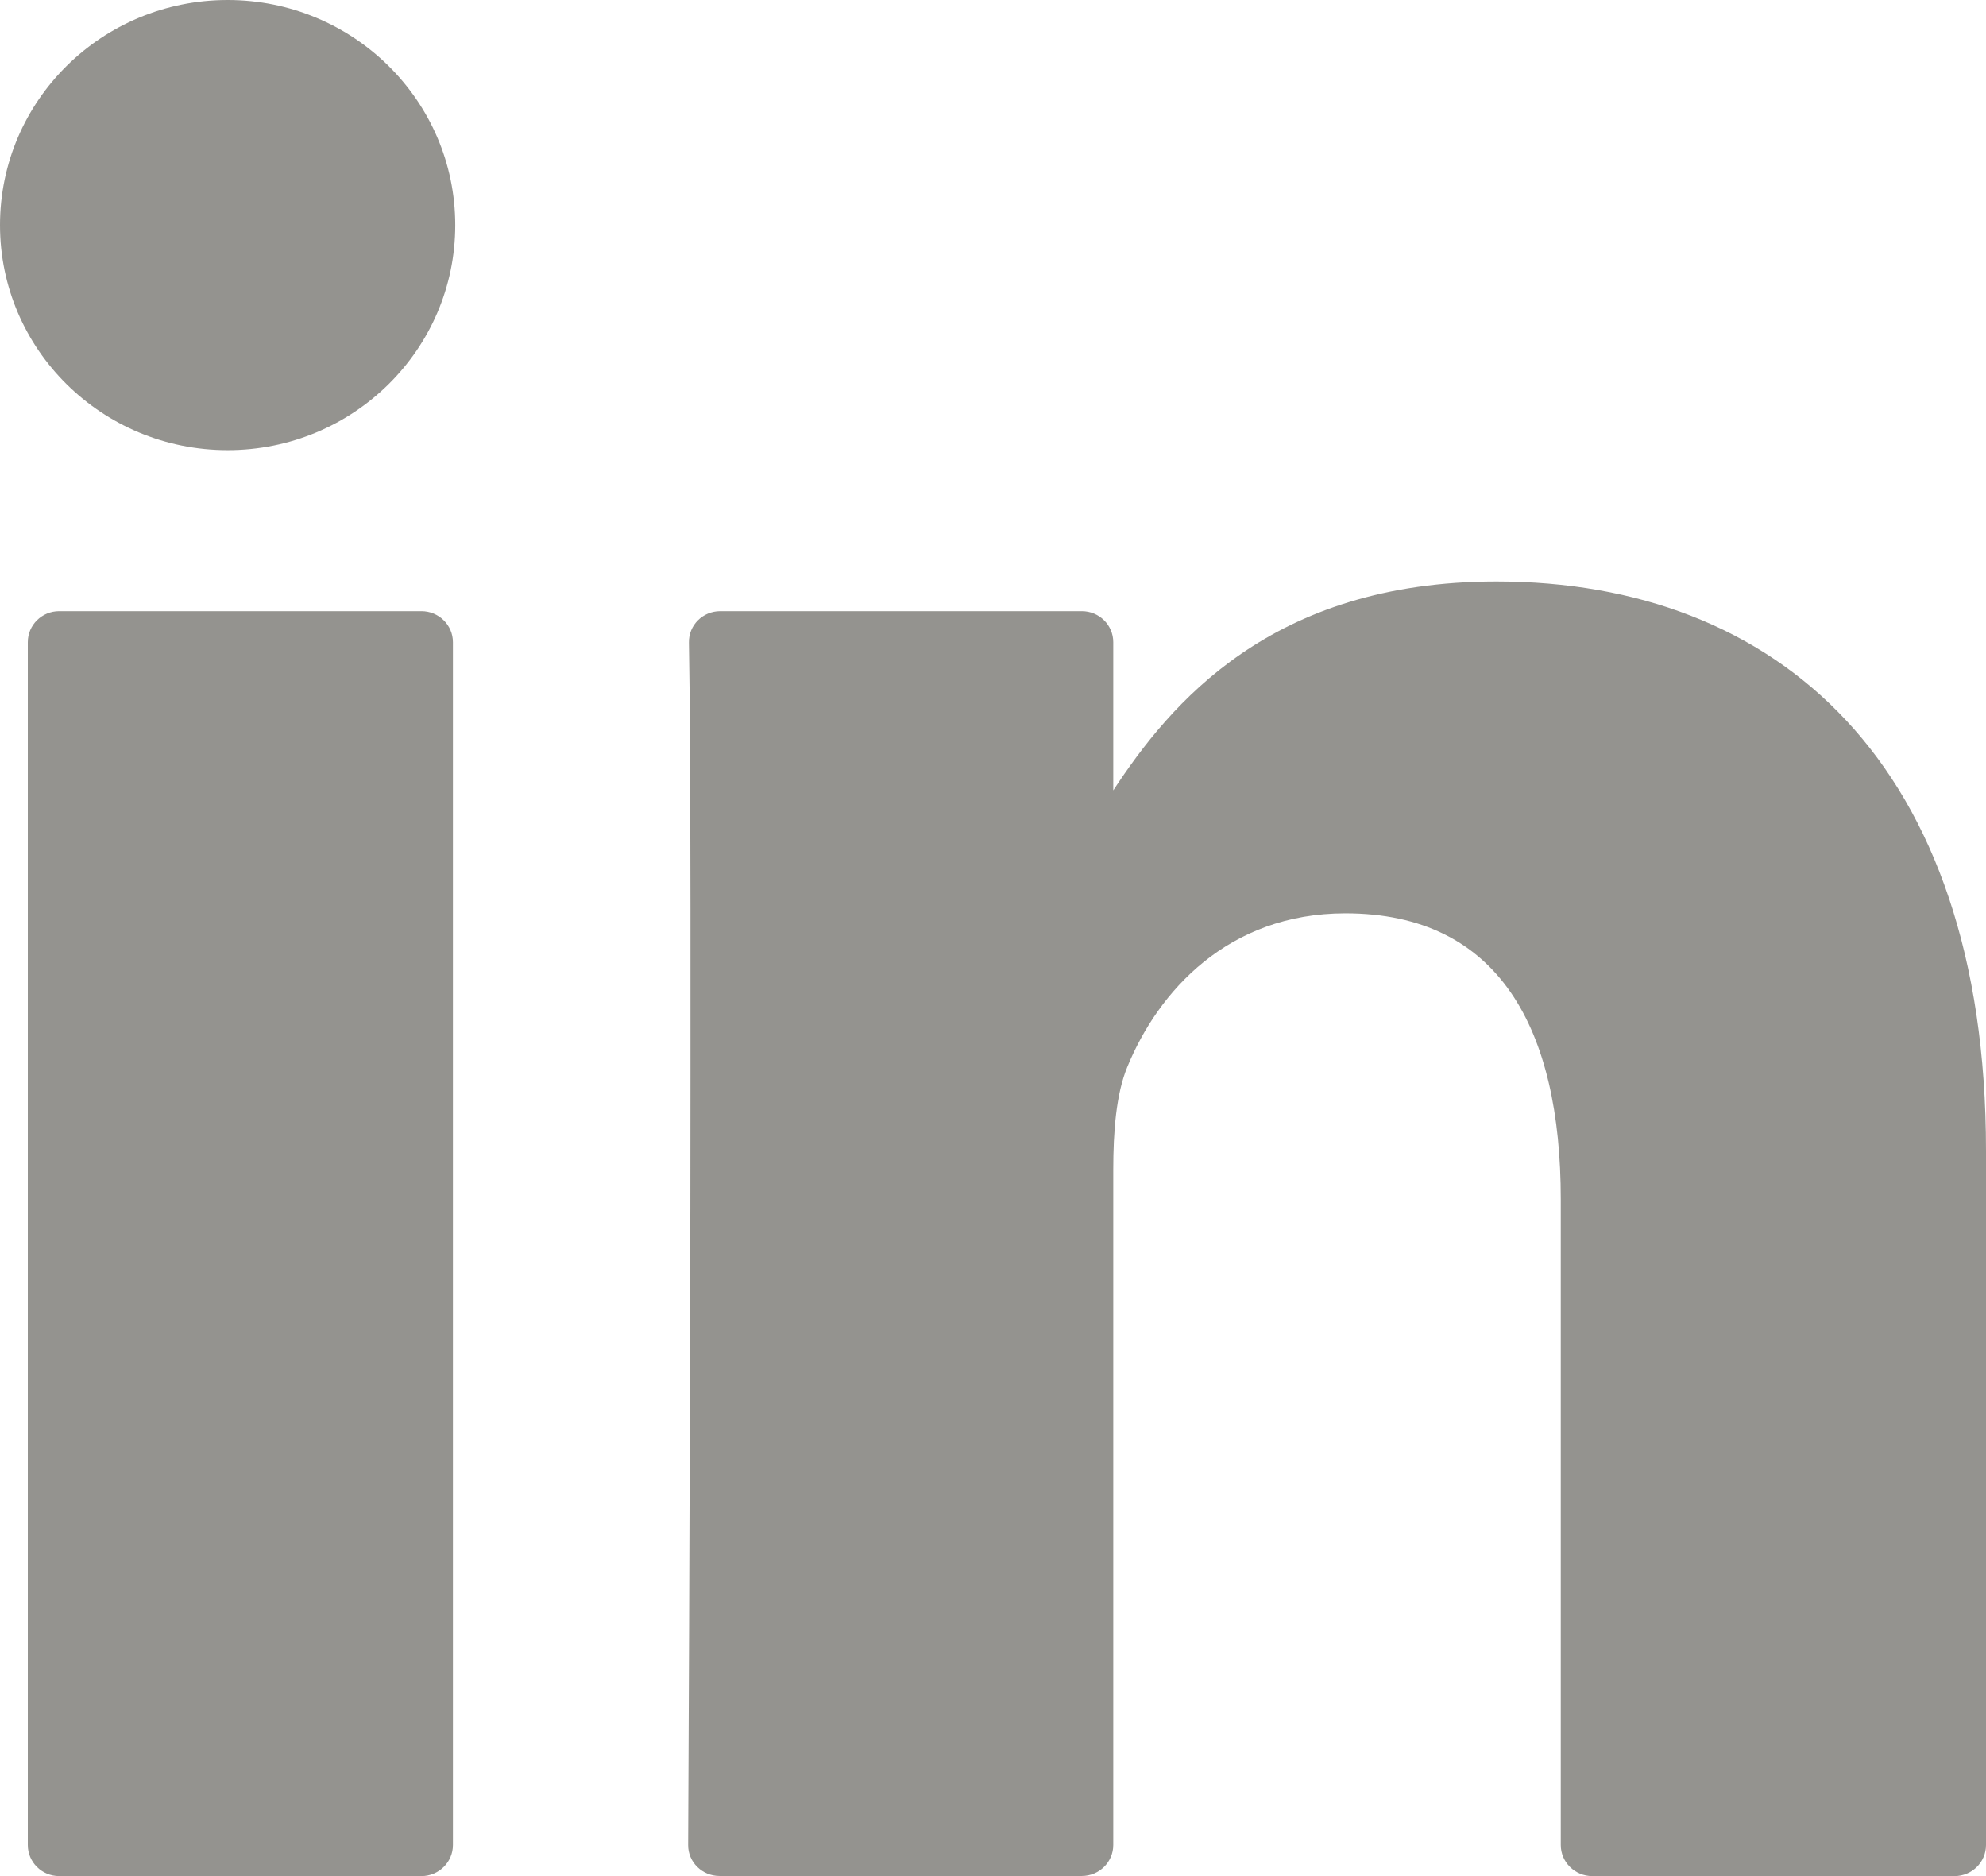 <?xml version="1.0" encoding="UTF-8"?>
<svg width="18px" height="17px" viewBox="0 0 18 17" version="1.1" xmlns="http://www.w3.org/2000/svg" xmlns:xlink="http://www.w3.org/1999/xlink">
    <title>Combined Shape</title>
    <g id="DESKTOP" stroke="none" stroke-width="1" fill="none" fill-rule="evenodd">
        <g id="A35-MENU" transform="translate(-1139, -370)" fill="#94938F">
            <g id="SOCIAL-MEDIA" transform="translate(1053, 331)">
                <path d="M89.82,44.538 C89.977,44.538 90.105,44.664 90.105,44.819 L90.105,44.819 L90.105,55.718 C90.105,55.874 89.977,56 89.82,56 L89.82,56 L86.536,56 C86.379,56 86.252,55.874 86.252,55.718 L86.252,55.718 L86.252,44.819 C86.252,44.664 86.379,44.538 86.536,44.538 L86.536,44.538 Z M99.563,44.269 C102.1,44.269 104,45.907 104,49.427 L104,55.718 C104,55.874 103.873,56 103.715,56 L100.431,56 C100.274,56 100.146,55.874 100.146,55.718 L100.146,49.868 C100.146,48.327 99.59,47.276 98.194,47.276 C97.13,47.276 96.497,47.984 96.217,48.669 C96.116,48.914 96.09,49.255 96.09,49.598 L96.09,55.718 C96.09,55.873 95.963,55.999 95.805,55.999 L92.521,55.999 C92.364,55.999 92.236,55.874 92.237,55.718 C92.241,54.985 92.25,52.923 92.255,50.759 L92.257,49.946 C92.257,49.539 92.258,49.134 92.258,48.739 L92.258,47.231 C92.257,46.169 92.253,45.293 92.244,44.823 C92.241,44.665 92.369,44.538 92.528,44.538 L95.805,44.538 C95.963,44.538 96.09,44.664 96.09,44.819 L96.09,46.162 C96.603,45.382 97.516,44.269 99.563,44.269 Z M88.063,39 C89.202,39 90.126,39.913 90.126,41.04 C90.126,42.166 89.202,43.079 88.063,43.079 C86.923,43.079 86,42.166 86,41.04 C86,39.913 86.923,39 88.063,39 Z" id="Combined-Shape"></path>
            </g>
        </g>
    </g>
</svg>